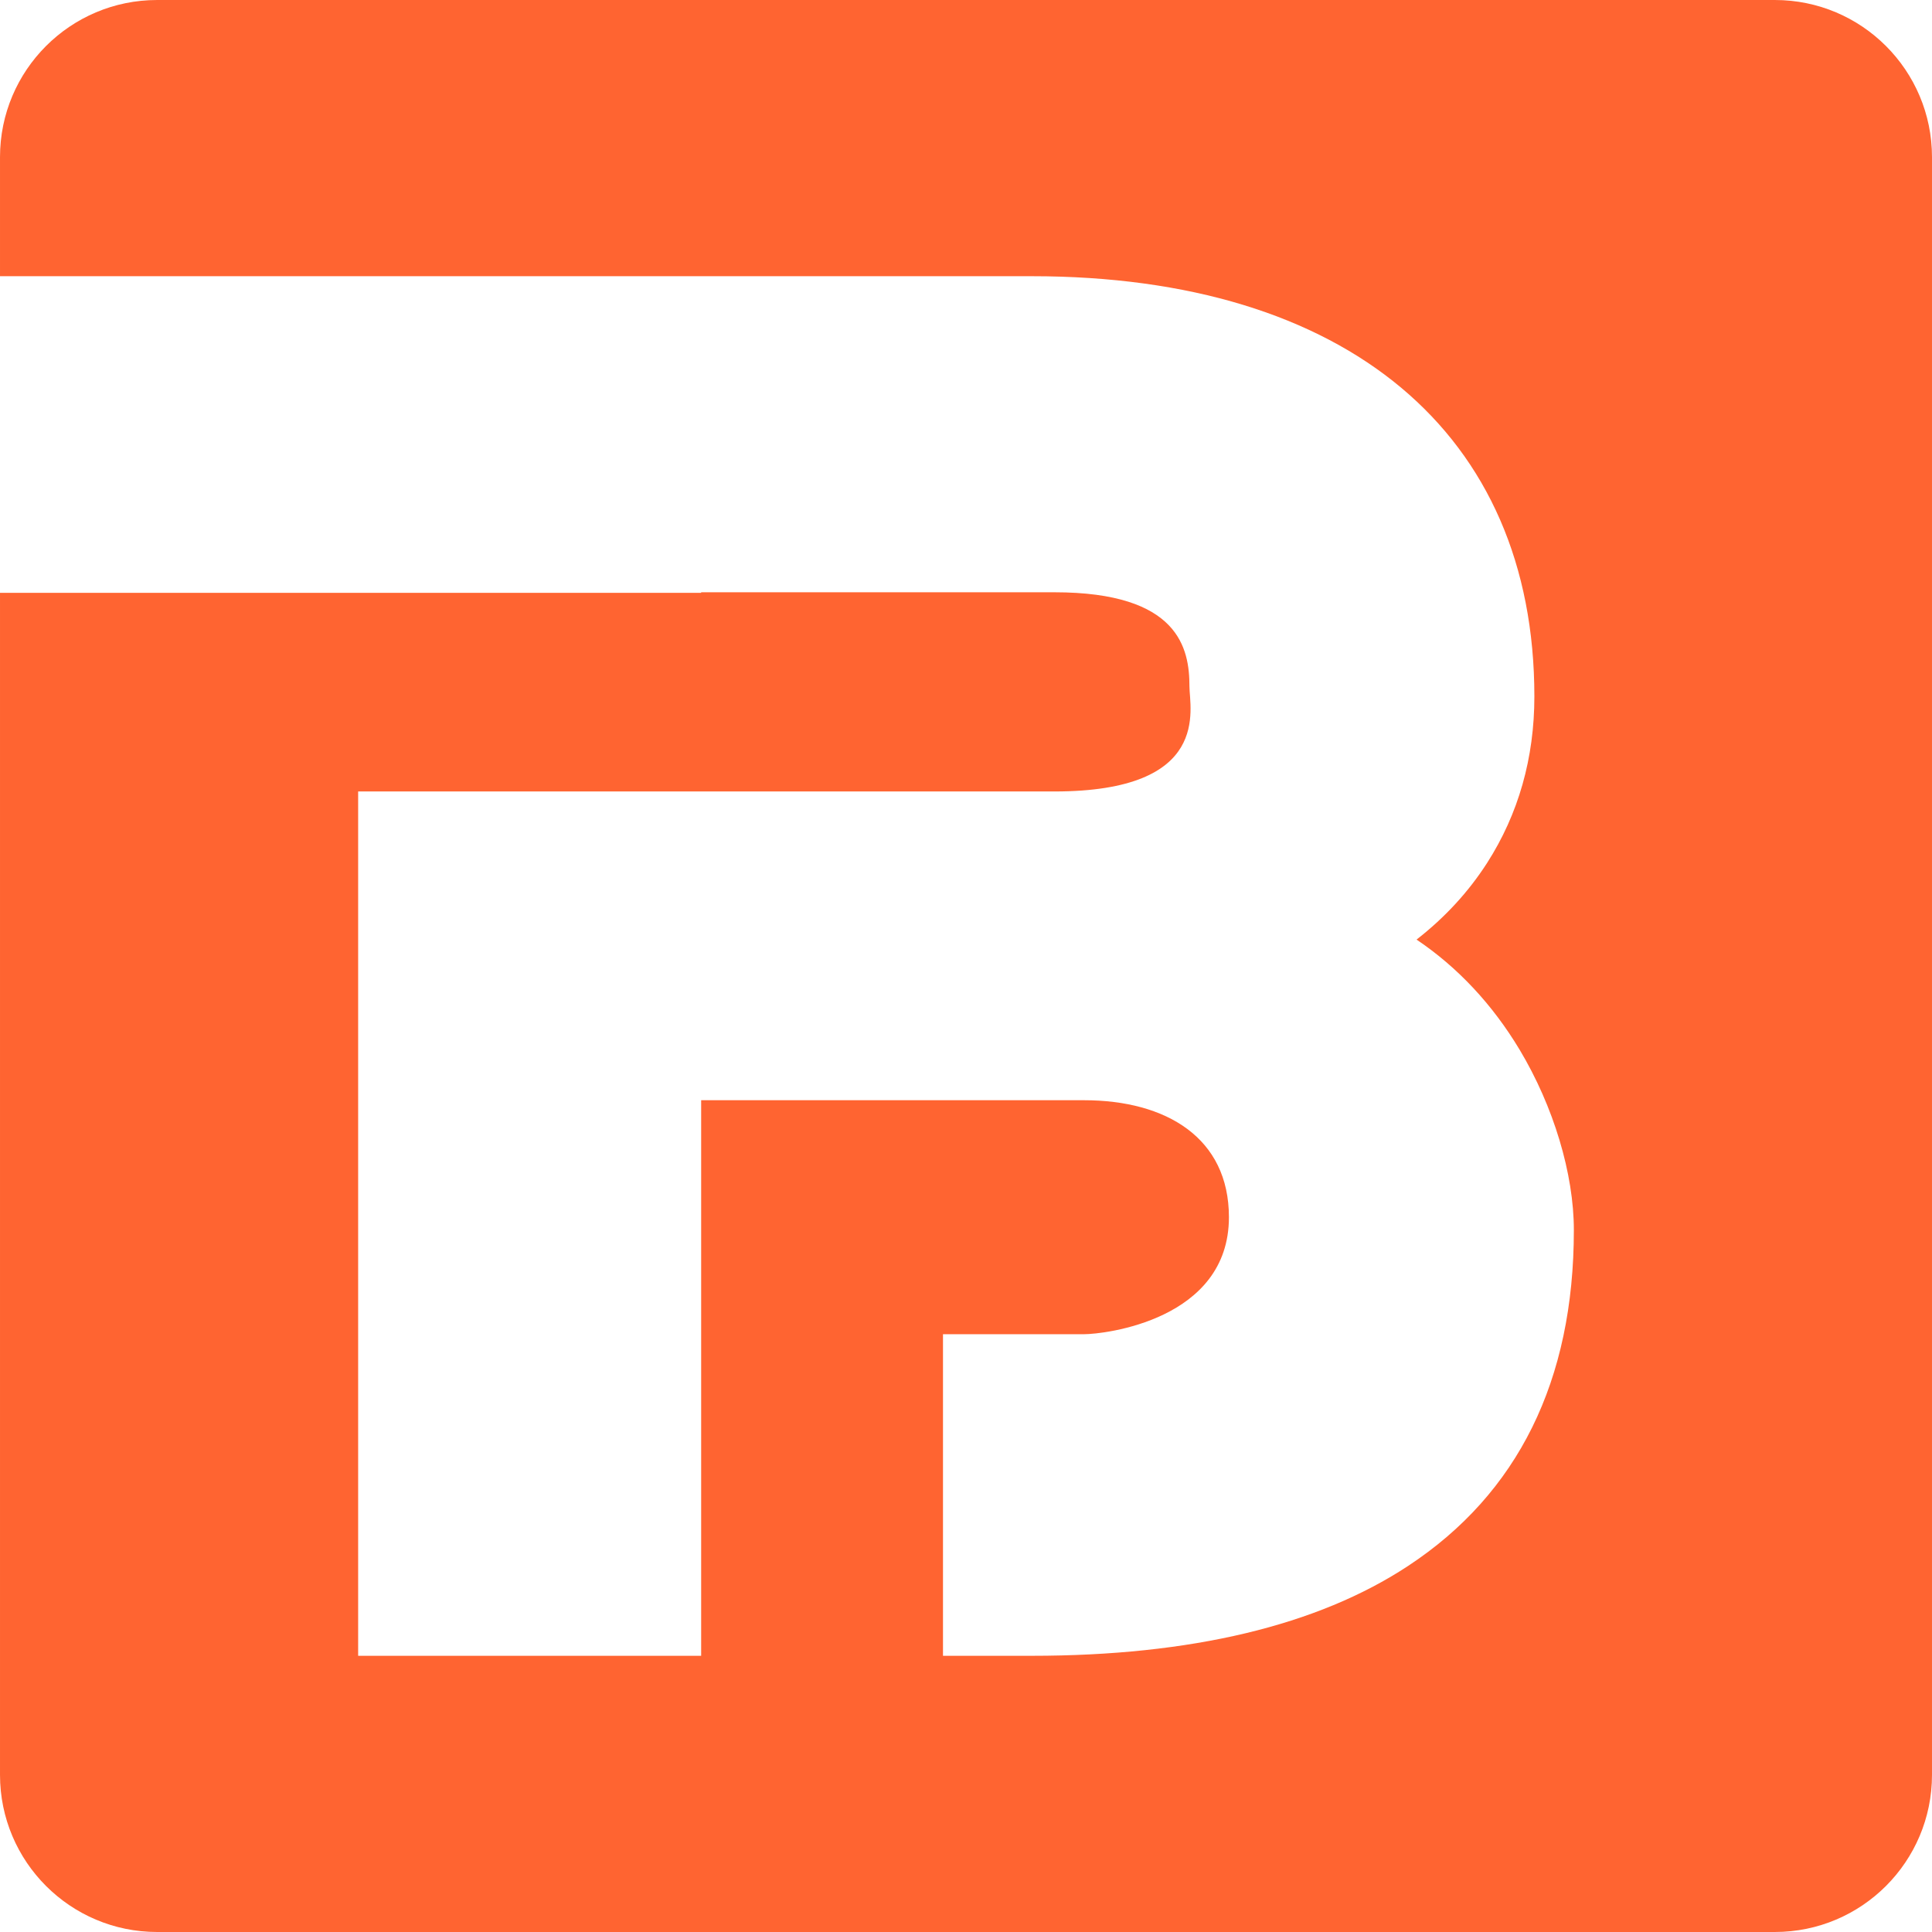 <?xml version="1.0" encoding="UTF-8" standalone="no"?><svg xmlns="http://www.w3.org/2000/svg" xmlns:xlink="http://www.w3.org/1999/xlink" fill="#ff6431" height="963.4" preserveAspectRatio="xMidYMid meet" version="1" viewBox="518.3 518.3 963.4 963.4" width="963.4" zoomAndPan="magnify"><g id="change1_1"><path d="M 1481.699 596.66 L 1481.699 1403.34 C 1481.699 1446.621 1446.621 1481.699 1403.34 1481.699 L 596.656 1481.699 C 553.383 1481.699 518.301 1446.621 518.301 1403.34 L 518.301 813.91 L 867.934 813.91 L 867.934 813.641 L 1044.07 813.641 C 1106.238 813.641 1111.422 841.66 1111.422 860.578 C 1111.422 871.621 1122.66 912.969 1044.07 912.969 L 696.891 912.969 L 696.891 1343.969 L 867.934 1343.969 L 867.934 1066.93 L 1058.828 1066.93 C 1099.871 1066.93 1131.109 1085.699 1131.109 1125.262 C 1131.109 1176.621 1068.871 1183.609 1058.828 1183.609 L 988.527 1183.609 L 988.527 1343.969 L 1032.828 1343.969 C 1112.172 1343.969 1175.301 1328.898 1220.422 1299.18 C 1275.301 1263.07 1303.109 1206.691 1303.109 1131.68 C 1303.109 1103.621 1293 1070.012 1276.07 1041.75 C 1262.461 1019.07 1245.07 1000.551 1224.672 986.828 C 1238.789 975.84 1250.559 963.07 1259.852 948.602 C 1275.469 924.238 1283.422 896.309 1283.422 865.602 C 1283.422 734.379 1189.73 656.031 1032.828 656.031 L 518.301 656.031 L 518.301 596.66 C 518.301 553.379 553.383 518.301 596.656 518.301 L 1403.34 518.301 C 1446.621 518.301 1481.699 553.379 1481.699 596.66" fill="inherit"/></g></svg>